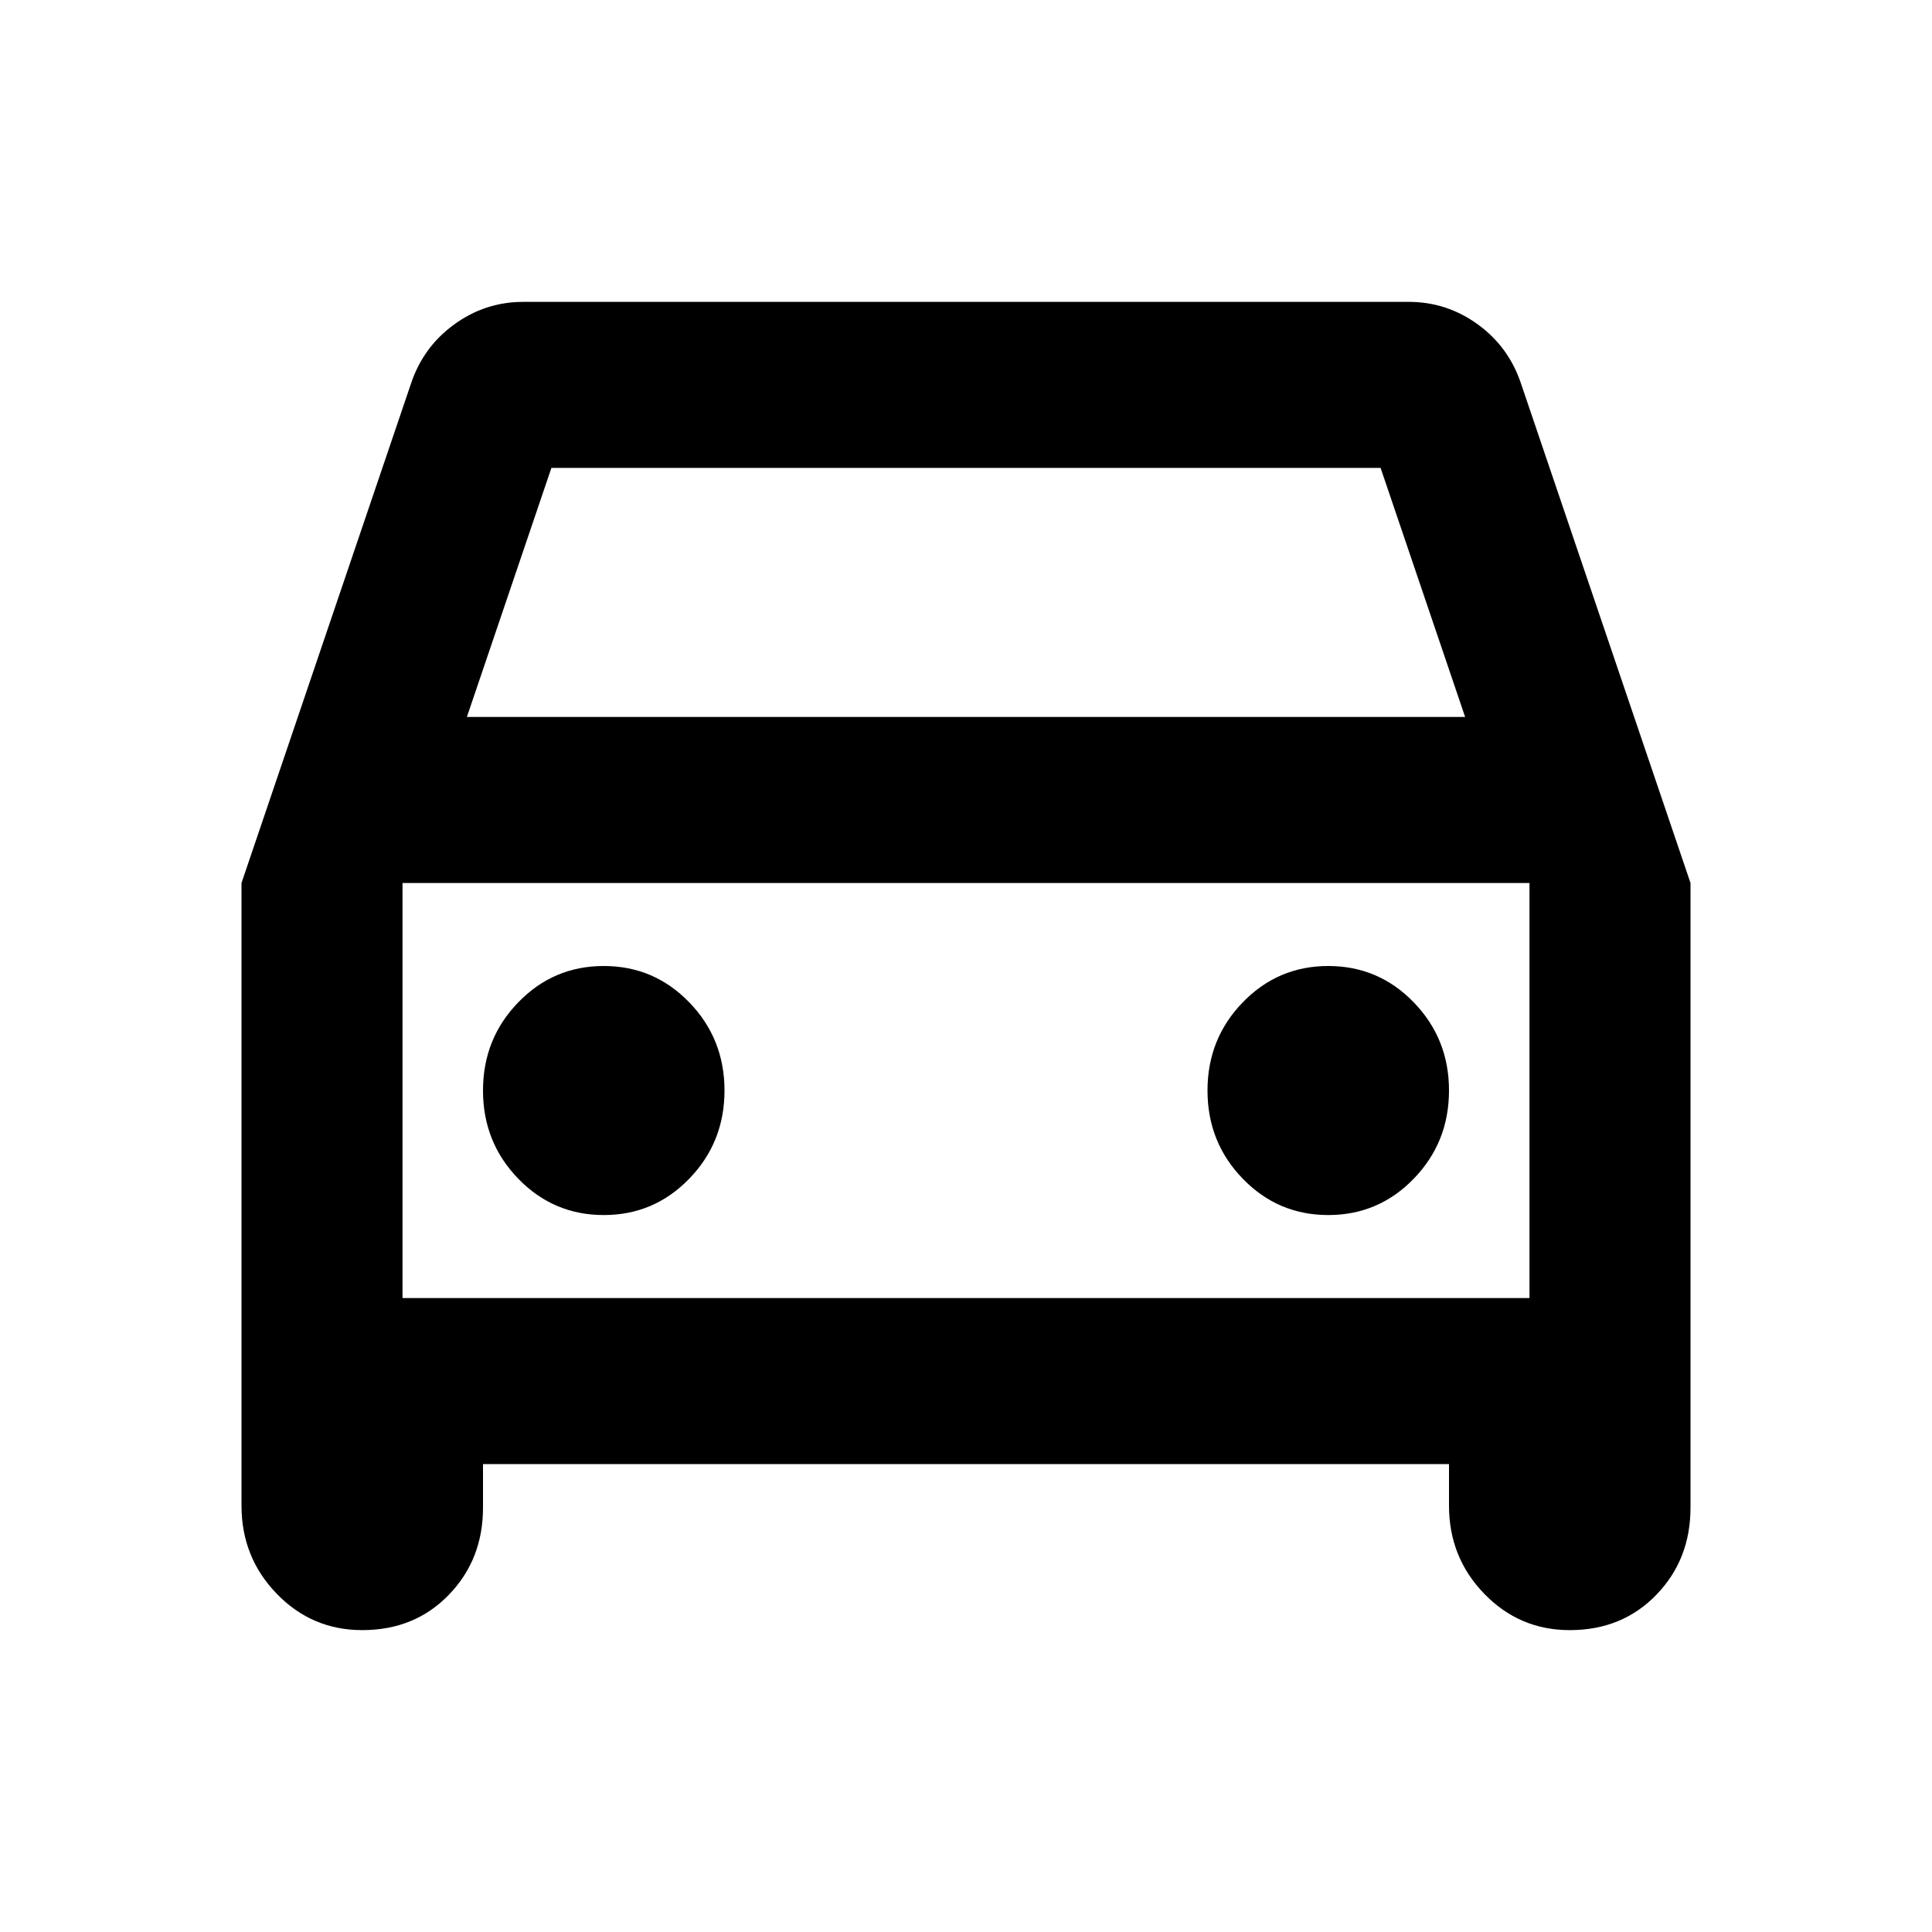 <svg width="32" height="32" viewBox="0 0 32 32" fill="none" xmlns="http://www.w3.org/2000/svg">
<path d="M8 24.25V24.972C8 25.545 7.811 26.026 7.433 26.416C7.056 26.805 6.578 27 6 27C5.444 27 4.972 26.799 4.584 26.398C4.195 25.997 4 25.51 4 24.938V14.625L6.8 6.375C6.933 5.963 7.172 5.63 7.517 5.378C7.861 5.126 8.244 5 8.667 5H23.333C23.756 5 24.139 5.126 24.484 5.378C24.828 5.63 25.067 5.963 25.2 6.375L28 14.625V24.972C28 25.545 27.811 26.026 27.433 26.416C27.056 26.805 26.578 27 26 27C25.444 27 24.972 26.799 24.584 26.398C24.195 25.997 24 25.51 24 24.938V24.25H8ZM7.733 11.875H24.267L22.867 7.75H9.133L7.733 11.875ZM10 20.125C10.556 20.125 11.028 19.924 11.416 19.523C11.805 19.122 12 18.635 12 18.062C12 17.49 11.805 17.003 11.416 16.602C11.028 16.201 10.556 16 10 16C9.444 16 8.972 16.201 8.584 16.602C8.195 17.003 8 17.49 8 18.062C8 18.635 8.195 19.122 8.584 19.523C8.972 19.924 9.444 20.125 10 20.125ZM22 20.125C22.556 20.125 23.028 19.924 23.416 19.523C23.805 19.122 24 18.635 24 18.062C24 17.49 23.805 17.003 23.416 16.602C23.028 16.201 22.556 16 22 16C21.444 16 20.972 16.201 20.584 16.602C20.195 17.003 20 17.49 20 18.062C20 18.635 20.195 19.122 20.584 19.523C20.972 19.924 21.444 20.125 22 20.125ZM6.667 21.5H25.333V14.625H6.667V21.5Z" fill="black"/>
</svg>
